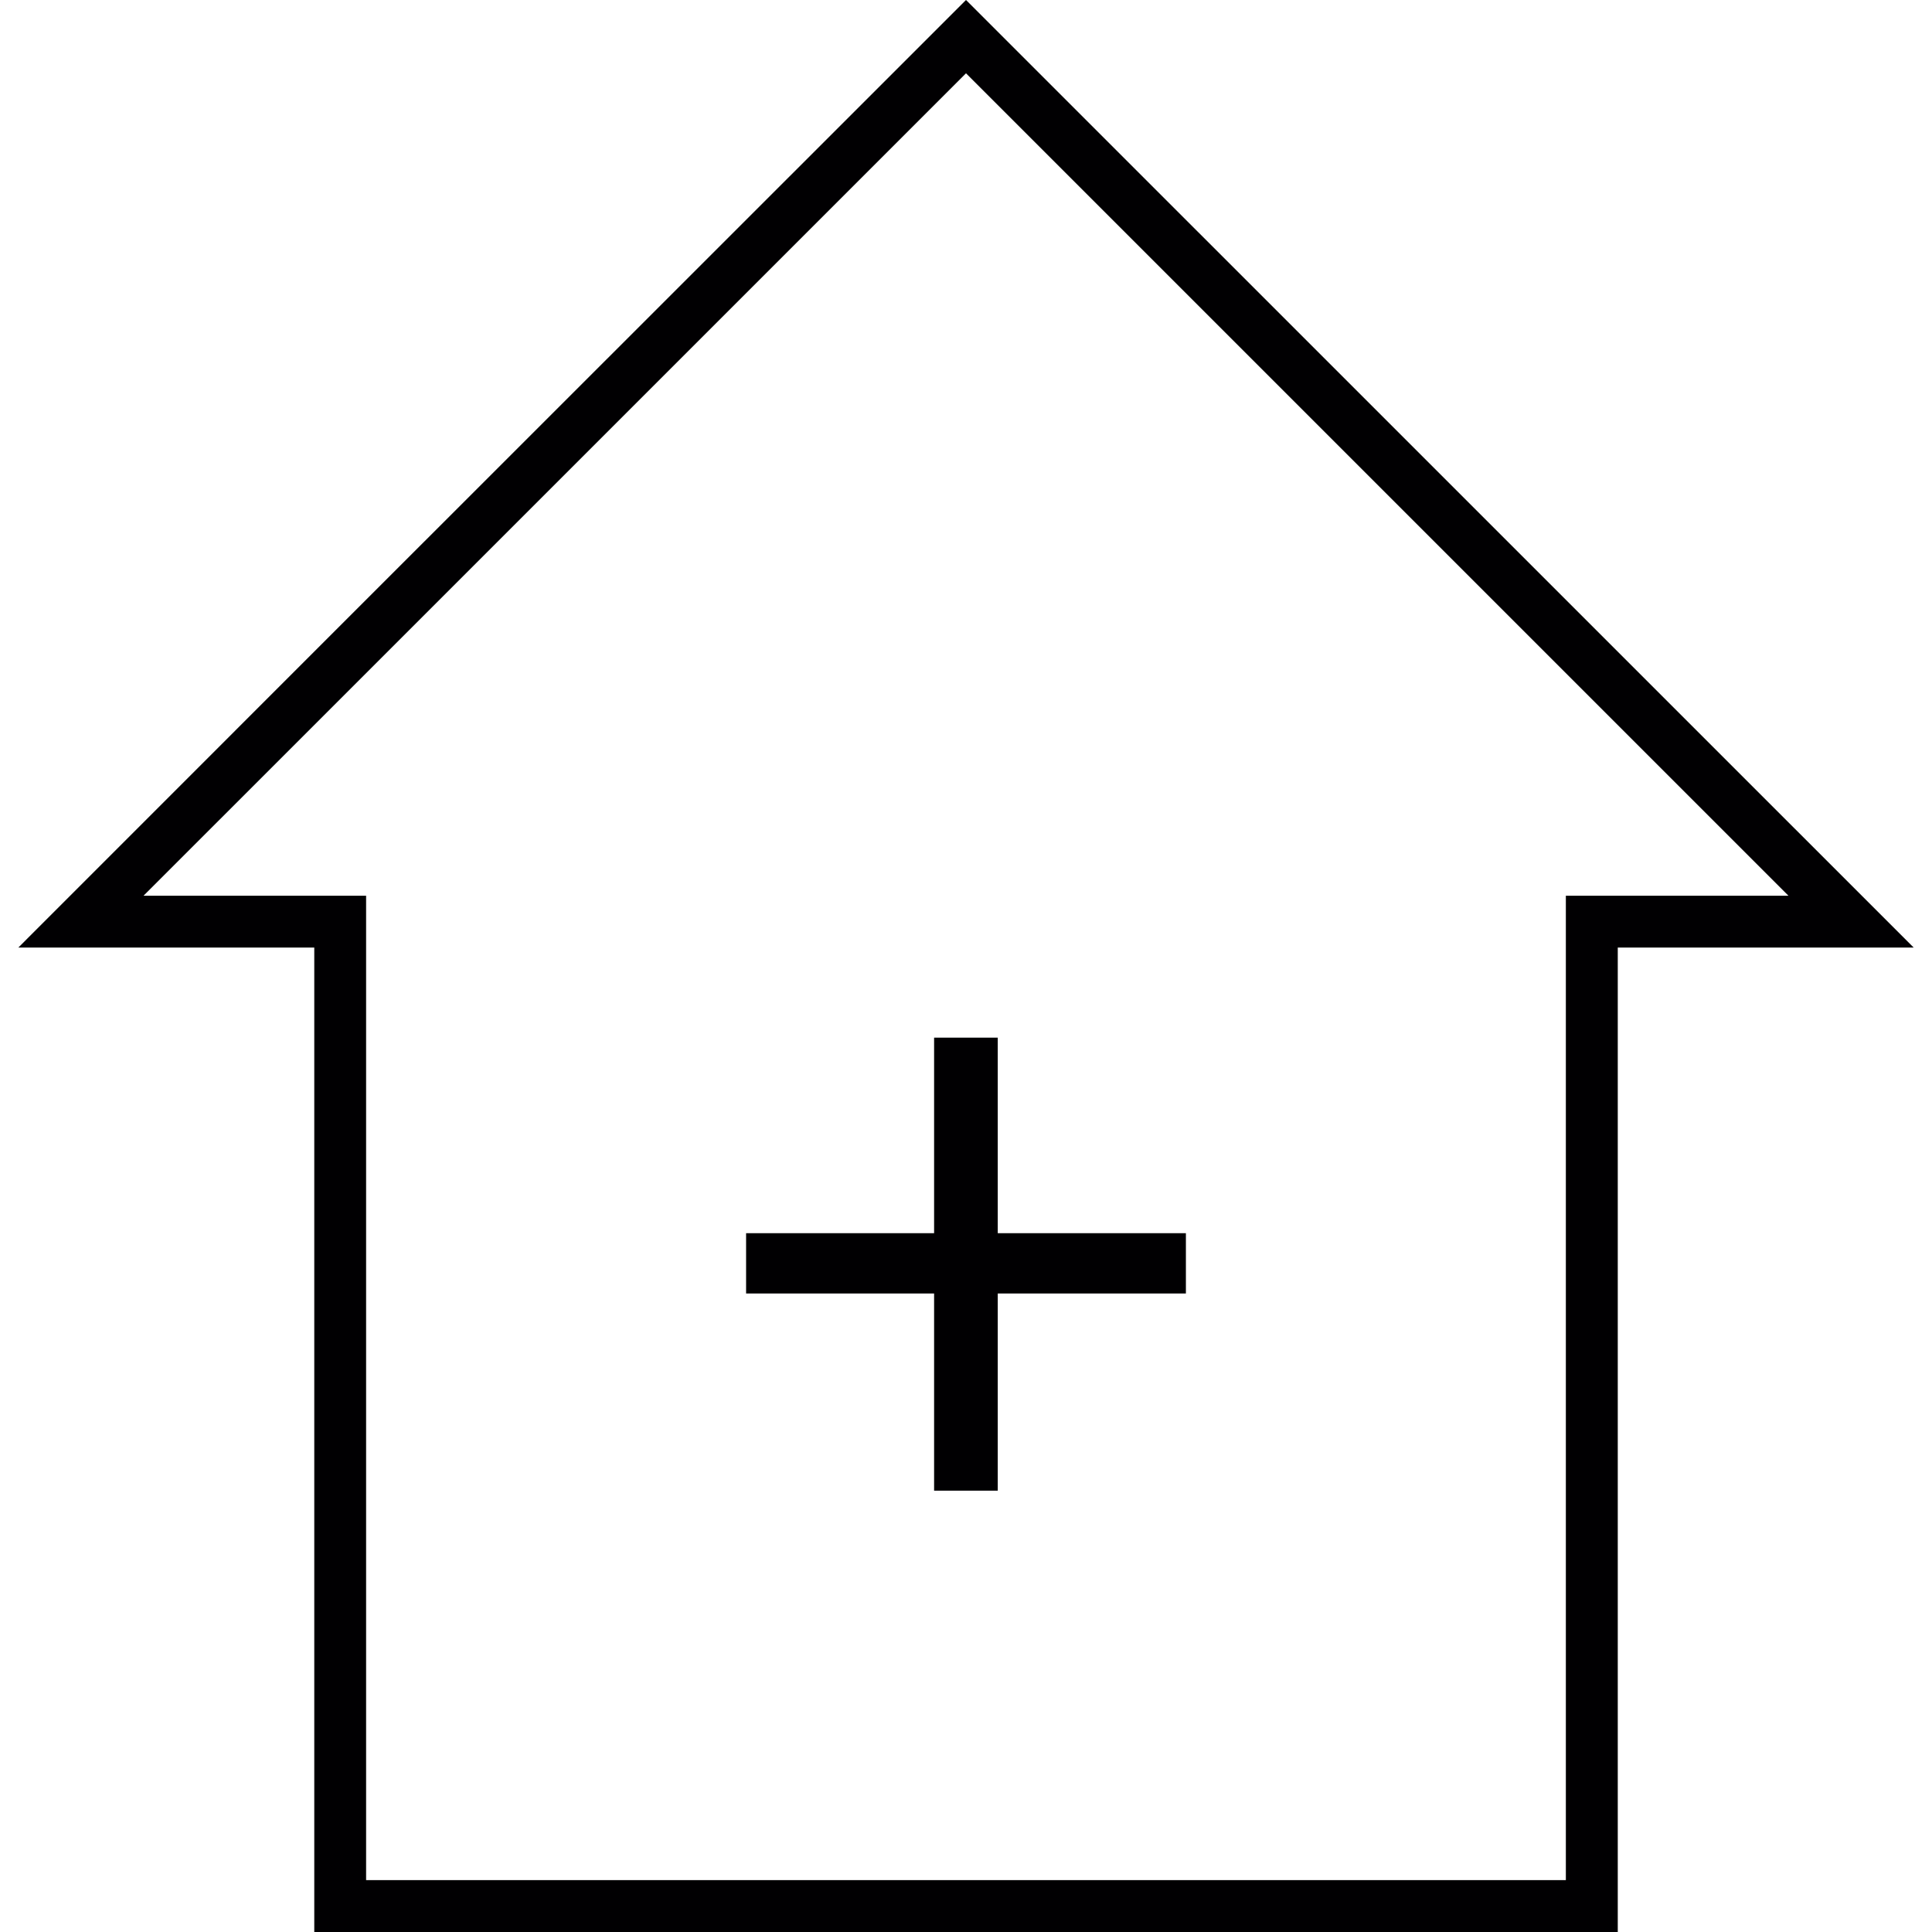 <?xml version="1.0" encoding="iso-8859-1"?>
<!-- Generator: Adobe Illustrator 18.1.1, SVG Export Plug-In . SVG Version: 6.00 Build 0)  -->
<svg version="1.1" id="Capa_1" xmlns="http://www.w3.org/2000/svg" xmlns:xlink="http://www.w3.org/1999/xlink" x="0px" y="0px"
	 viewBox="0 0 193.566 193.566" style="enable-background:new 0 0 193.566 193.566;" xml:space="preserve">
<g>
	<g>
		<path style="fill:#010002;" d="M97.151,0.365L96.783,0L33.652,63.113L1.84,94.933h29.647v98.633h130.596V94.933h29.644
			L97.151,0.365z M156.882,89.74v98.63H36.68V89.74H14.383L96.783,7.344l82.399,82.396C179.182,89.74,156.882,89.74,156.882,89.74z"
			/>
		<polygon style="fill:#010002;" points="99.964,103.962 93.587,103.962 93.587,123.553 74.751,123.553 74.751,129.594 
			93.587,129.594 93.587,149.349 99.964,149.349 99.964,129.594 118.814,129.594 118.814,123.553 99.964,123.553 		"/>
	</g>
</g>
<g>
</g>
<g>
</g>
<g>
</g>
<g>
</g>
<g>
</g>
<g>
</g>
<g>
</g>
<g>
</g>
<g>
</g>
<g>
</g>
<g>
</g>
<g>
</g>
<g>
</g>
<g>
</g>
<g>
</g>
</svg>
